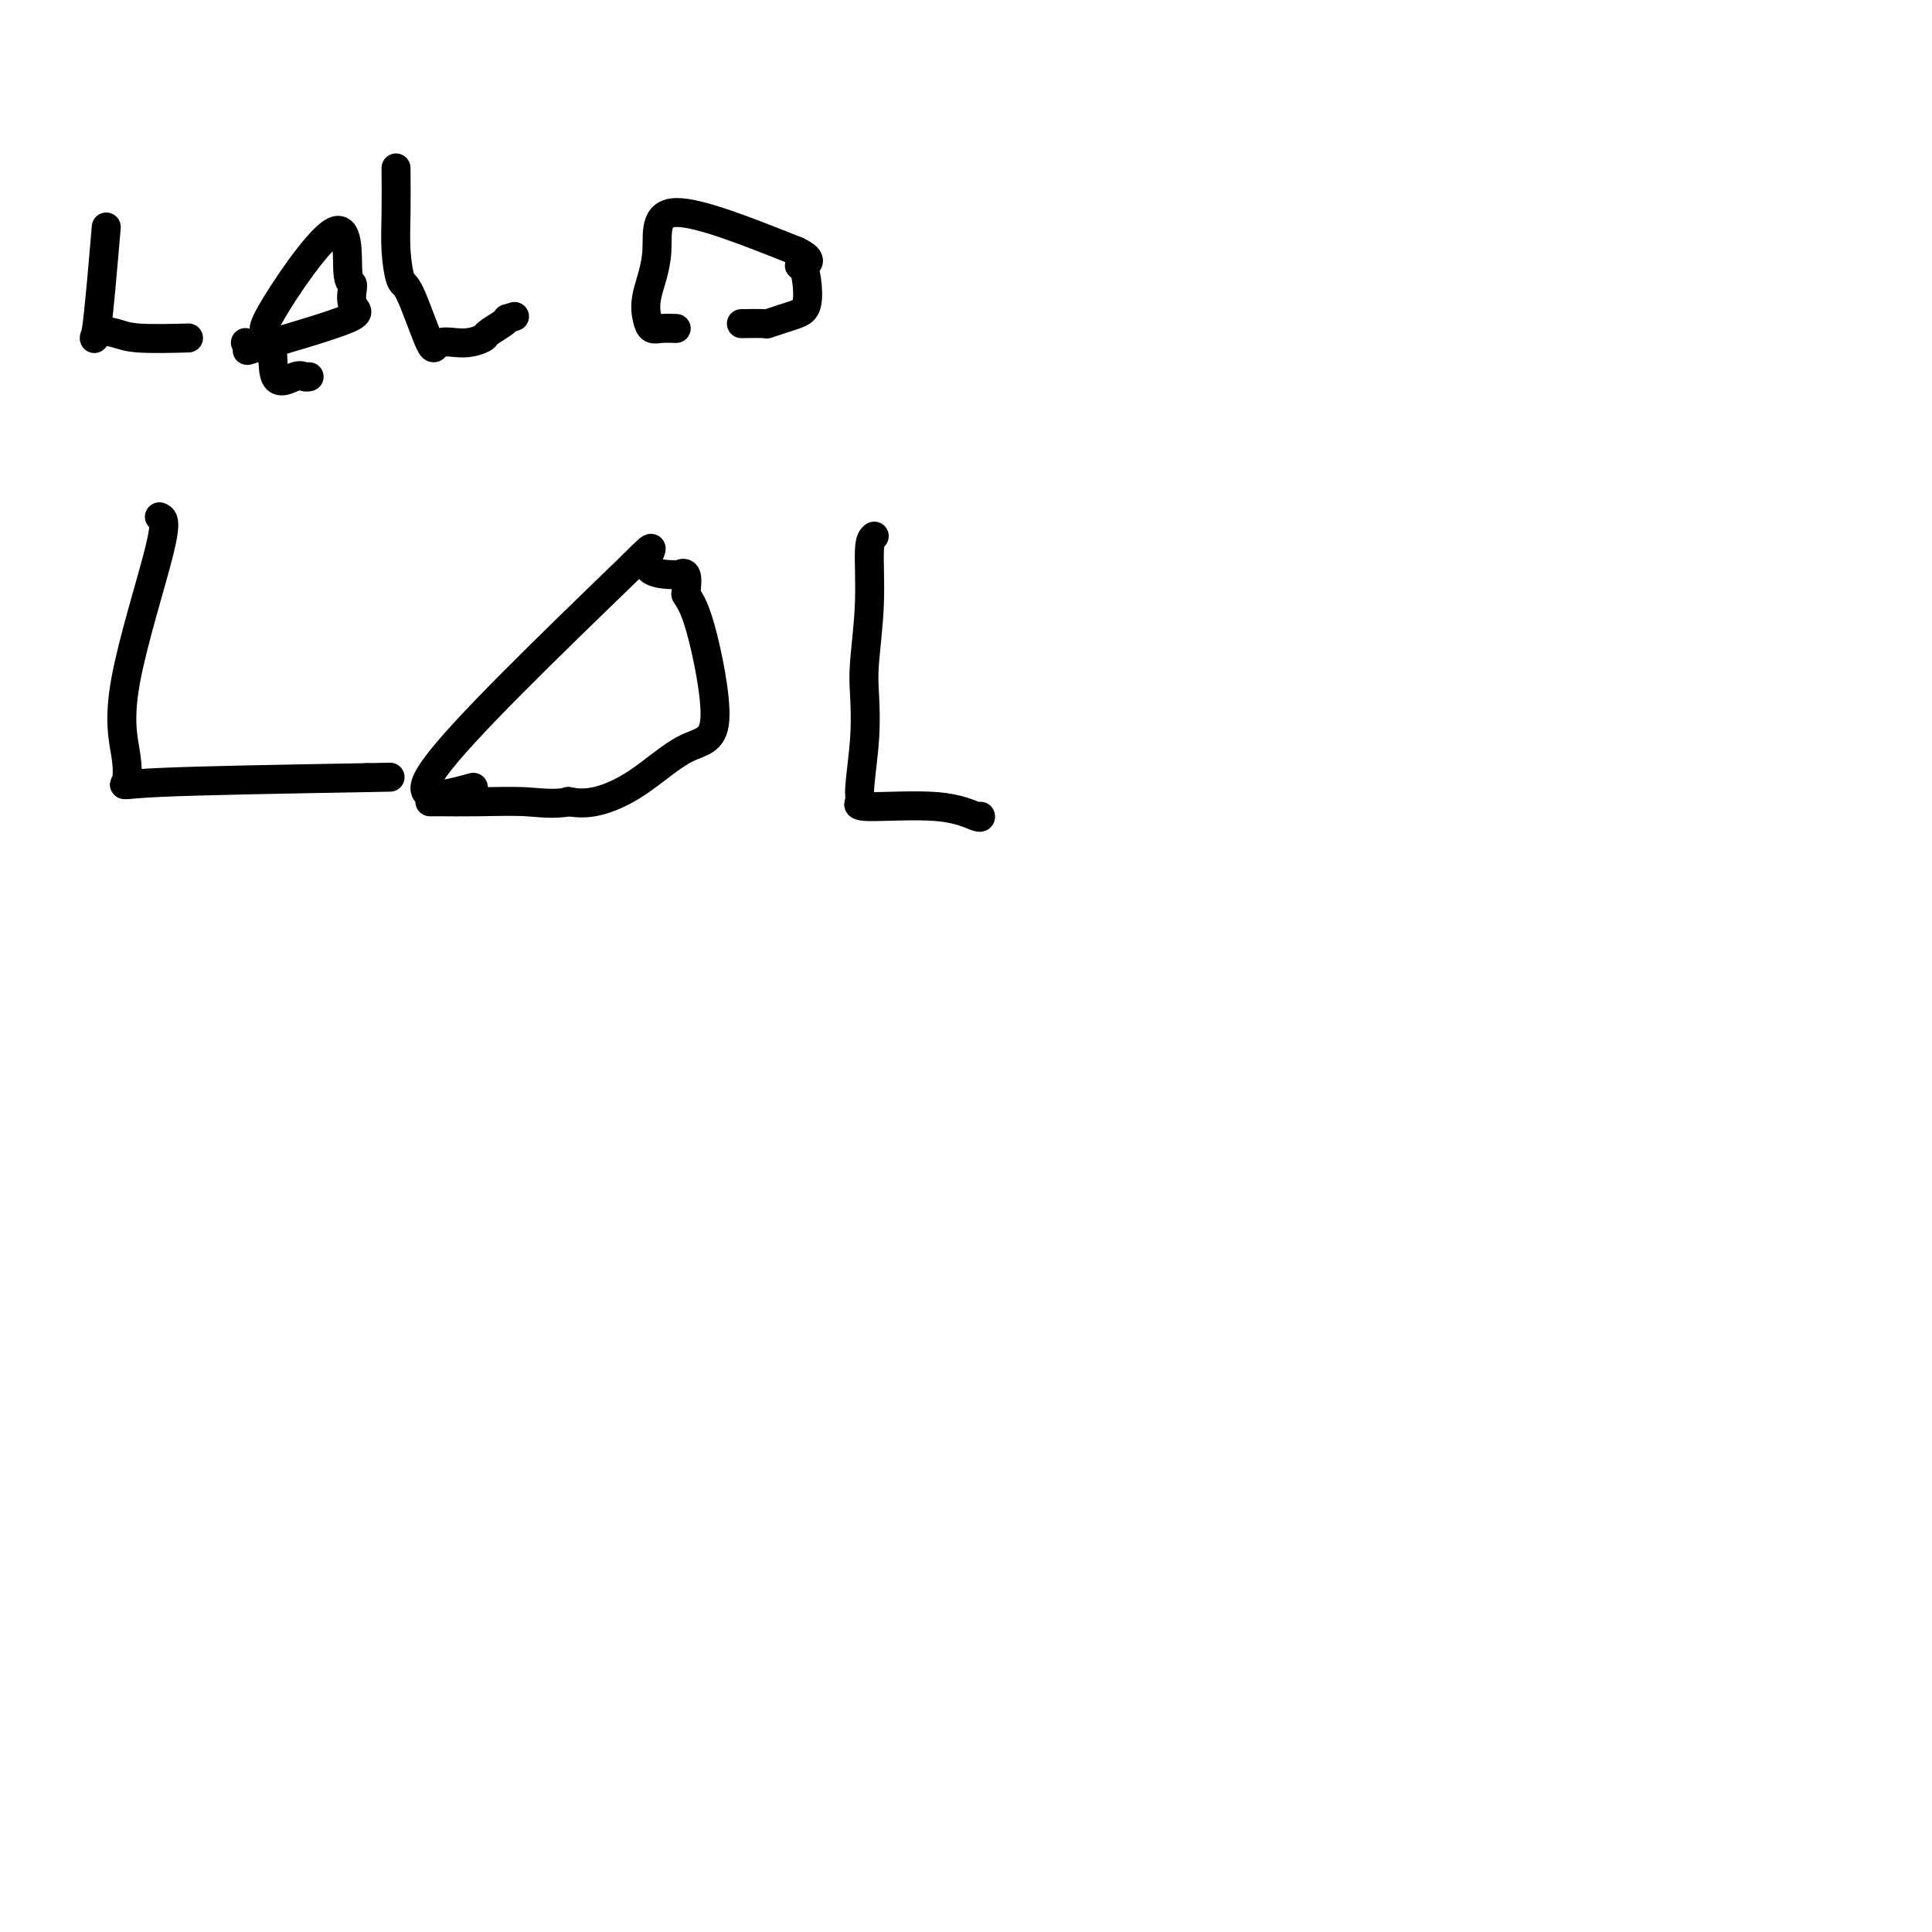 <svg viewBox='0 0 400 400' version='1.1' xmlns='http://www.w3.org/2000/svg' xmlns:xlink='http://www.w3.org/1999/xlink'><g fill='none' stroke='#000000' stroke-width='6' stroke-linecap='round' stroke-linejoin='round'><path d='M22,47c-0.745,8.754 -1.491,17.509 -2,21c-0.509,3.491 -0.783,1.720 0,1c0.783,-0.720 2.622,-0.389 4,0c1.378,0.389 2.294,0.835 5,1c2.706,0.165 7.202,0.047 9,0c1.798,-0.047 0.899,-0.024 0,0'/><path d='M64,78c-0.317,0.065 -0.633,0.130 -1,0c-0.367,-0.130 -0.784,-0.457 -2,0c-1.216,0.457 -3.231,1.696 -4,0c-0.769,-1.696 -0.293,-6.329 -1,-8c-0.707,-1.671 -2.599,-0.382 0,-5c2.599,-4.618 9.687,-15.143 13,-17c3.313,-1.857 2.849,4.956 3,8c0.151,3.044 0.917,2.321 1,3c0.083,0.679 -0.516,2.760 0,4c0.516,1.240 2.147,1.640 -1,3c-3.147,1.360 -11.074,3.680 -19,6'/><path d='M53,72c-3.107,0.988 -1.375,0.458 -1,0c0.375,-0.458 -0.607,-0.845 -1,-1c-0.393,-0.155 -0.196,-0.077 0,0'/><path d='M82,35c-0.006,-0.289 -0.012,-0.577 0,1c0.012,1.577 0.042,5.021 0,8c-0.042,2.979 -0.155,5.494 0,8c0.155,2.506 0.578,5.002 1,6c0.422,0.998 0.842,0.499 2,3c1.158,2.501 3.054,8.003 4,10c0.946,1.997 0.943,0.490 2,0c1.057,-0.490 3.173,0.037 5,0c1.827,-0.037 3.366,-0.639 4,-1c0.634,-0.361 0.363,-0.482 1,-1c0.637,-0.518 2.182,-1.434 3,-2c0.818,-0.566 0.909,-0.783 1,-1'/><path d='M105,66c2.667,-0.833 1.333,-0.417 0,0'/><path d='M140,68c-1.067,-0.034 -2.134,-0.068 -3,0c-0.866,0.068 -1.532,0.239 -2,0c-0.468,-0.239 -0.739,-0.887 -1,-2c-0.261,-1.113 -0.513,-2.690 0,-5c0.513,-2.310 1.792,-5.353 2,-9c0.208,-3.647 -0.655,-7.899 4,-8c4.655,-0.101 14.827,3.950 25,8'/><path d='M165,52c4.109,1.946 1.880,2.812 1,3c-0.880,0.188 -0.412,-0.301 0,0c0.412,0.301 0.768,1.391 1,3c0.232,1.609 0.339,3.738 0,5c-0.339,1.262 -1.125,1.659 -2,2c-0.875,0.341 -1.839,0.627 -3,1c-1.161,0.373 -2.517,0.832 -3,1c-0.483,0.168 -0.092,0.045 -1,0c-0.908,-0.045 -3.117,-0.013 -4,0c-0.883,0.013 -0.442,0.006 0,0'/><path d='M33,107c0.789,0.308 1.579,0.615 0,7c-1.579,6.385 -5.525,18.846 -7,27c-1.475,8.154 -0.478,12.000 0,15c0.478,3.000 0.436,5.154 0,6c-0.436,0.846 -1.268,0.385 7,0c8.268,-0.385 25.634,-0.692 43,-1'/><path d='M76,161c8.333,-0.167 4.167,-0.083 0,0'/><path d='M98,163c-6.750,1.833 -13.500,3.667 -8,-4c5.500,-7.667 23.250,-24.833 41,-42'/><path d='M131,117c6.593,-6.615 2.576,-2.154 3,0c0.424,2.154 5.289,2.000 7,2c1.711,0.000 0.268,0.154 0,0c-0.268,-0.154 0.638,-0.615 1,0c0.362,0.615 0.181,2.308 0,4'/><path d='M142,123c0.589,1.123 1.562,1.930 3,7c1.438,5.070 3.341,14.402 3,19c-0.341,4.598 -2.926,4.461 -6,6c-3.074,1.539 -6.639,4.753 -10,7c-3.361,2.247 -6.520,3.528 -9,4c-2.480,0.472 -4.280,0.135 -5,0c-0.720,-0.135 -0.360,-0.067 0,0'/><path d='M118,166c-3.719,0.619 -6.016,0.166 -9,0c-2.984,-0.166 -6.656,-0.044 -10,0c-3.344,0.044 -6.360,0.012 -8,0c-1.640,-0.012 -1.903,-0.003 -2,0c-0.097,0.003 -0.028,0.001 0,0c0.028,-0.001 0.014,-0.000 0,0'/><path d='M181,111c-0.452,0.344 -0.905,0.687 -1,3c-0.095,2.313 0.167,6.595 0,11c-0.167,4.405 -0.761,8.934 -1,12c-0.239,3.066 -0.121,4.668 0,7c0.121,2.332 0.245,5.393 0,9c-0.245,3.607 -0.861,7.759 -1,10c-0.139,2.241 0.197,2.572 0,3c-0.197,0.428 -0.929,0.952 2,1c2.929,0.048 9.517,-0.379 14,0c4.483,0.379 6.861,1.566 8,2c1.139,0.434 1.037,0.117 1,0c-0.037,-0.117 -0.011,-0.033 0,0c0.011,0.033 0.005,0.017 0,0'/></g>
</svg>